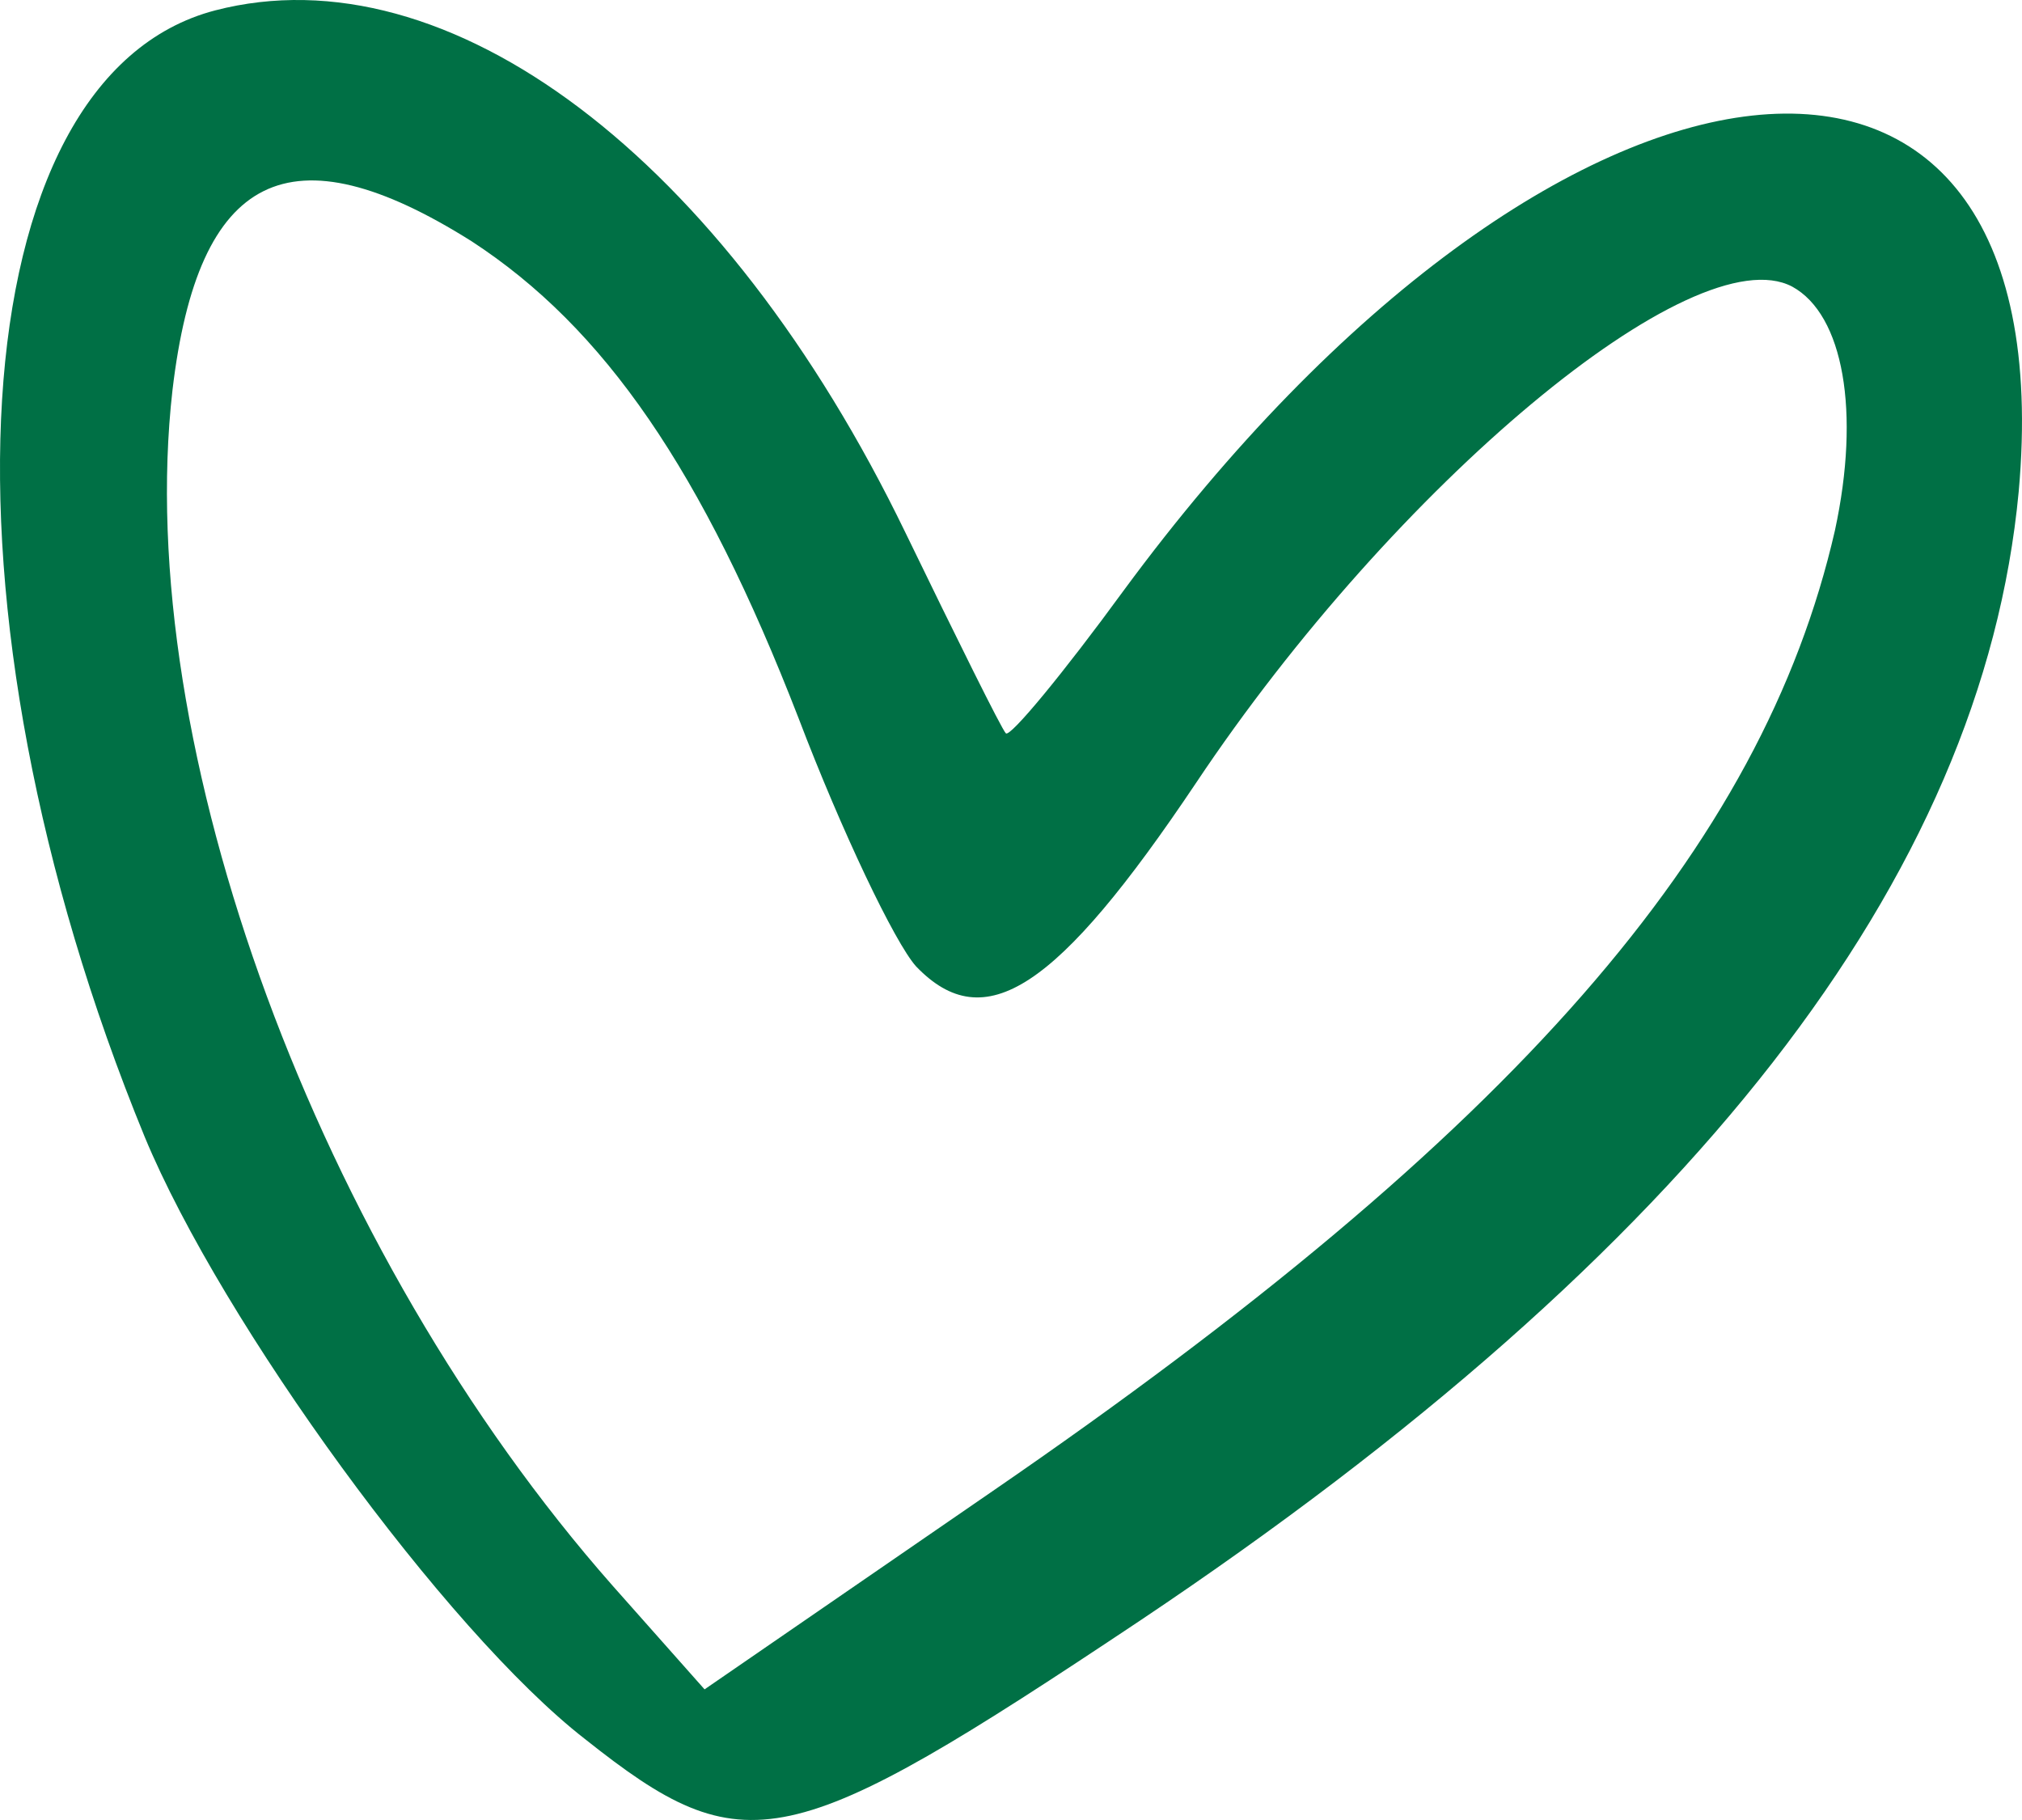 <svg width="60" height="54" viewBox="0 0 60 54" fill="none" xmlns="http://www.w3.org/2000/svg">
<path d="M6.386 0.308C-1.222 2.293 -2.174 17.98 4.294 33.732C6.577 39.239 13.235 48.395 17.356 51.596C22.111 55.374 23.38 55.054 33.842 48.075C50.201 37.126 58.824 26.048 59.902 14.587C61.361 -1.613 46.206 0.052 33.335 17.532C31.559 19.965 29.974 21.886 29.847 21.758C29.72 21.63 28.389 18.941 26.867 15.803C21.477 4.662 13.298 -1.485 6.386 0.308ZM13.995 7.159C17.927 9.72 20.843 13.947 23.697 21.31C24.965 24.64 26.55 27.969 27.184 28.674C29.213 30.787 31.369 29.378 35.49 23.231C41.387 14.395 50.264 6.967 53.181 8.504C54.703 9.336 55.21 12.218 54.449 15.739C52.293 25.152 44.938 33.604 29.467 44.233L20.907 50.124L18.18 47.05C9.43 37.126 3.914 22.142 5.118 11.577C5.879 5.11 8.606 3.766 13.995 7.159Z" fill="#007045"/>
</svg>
